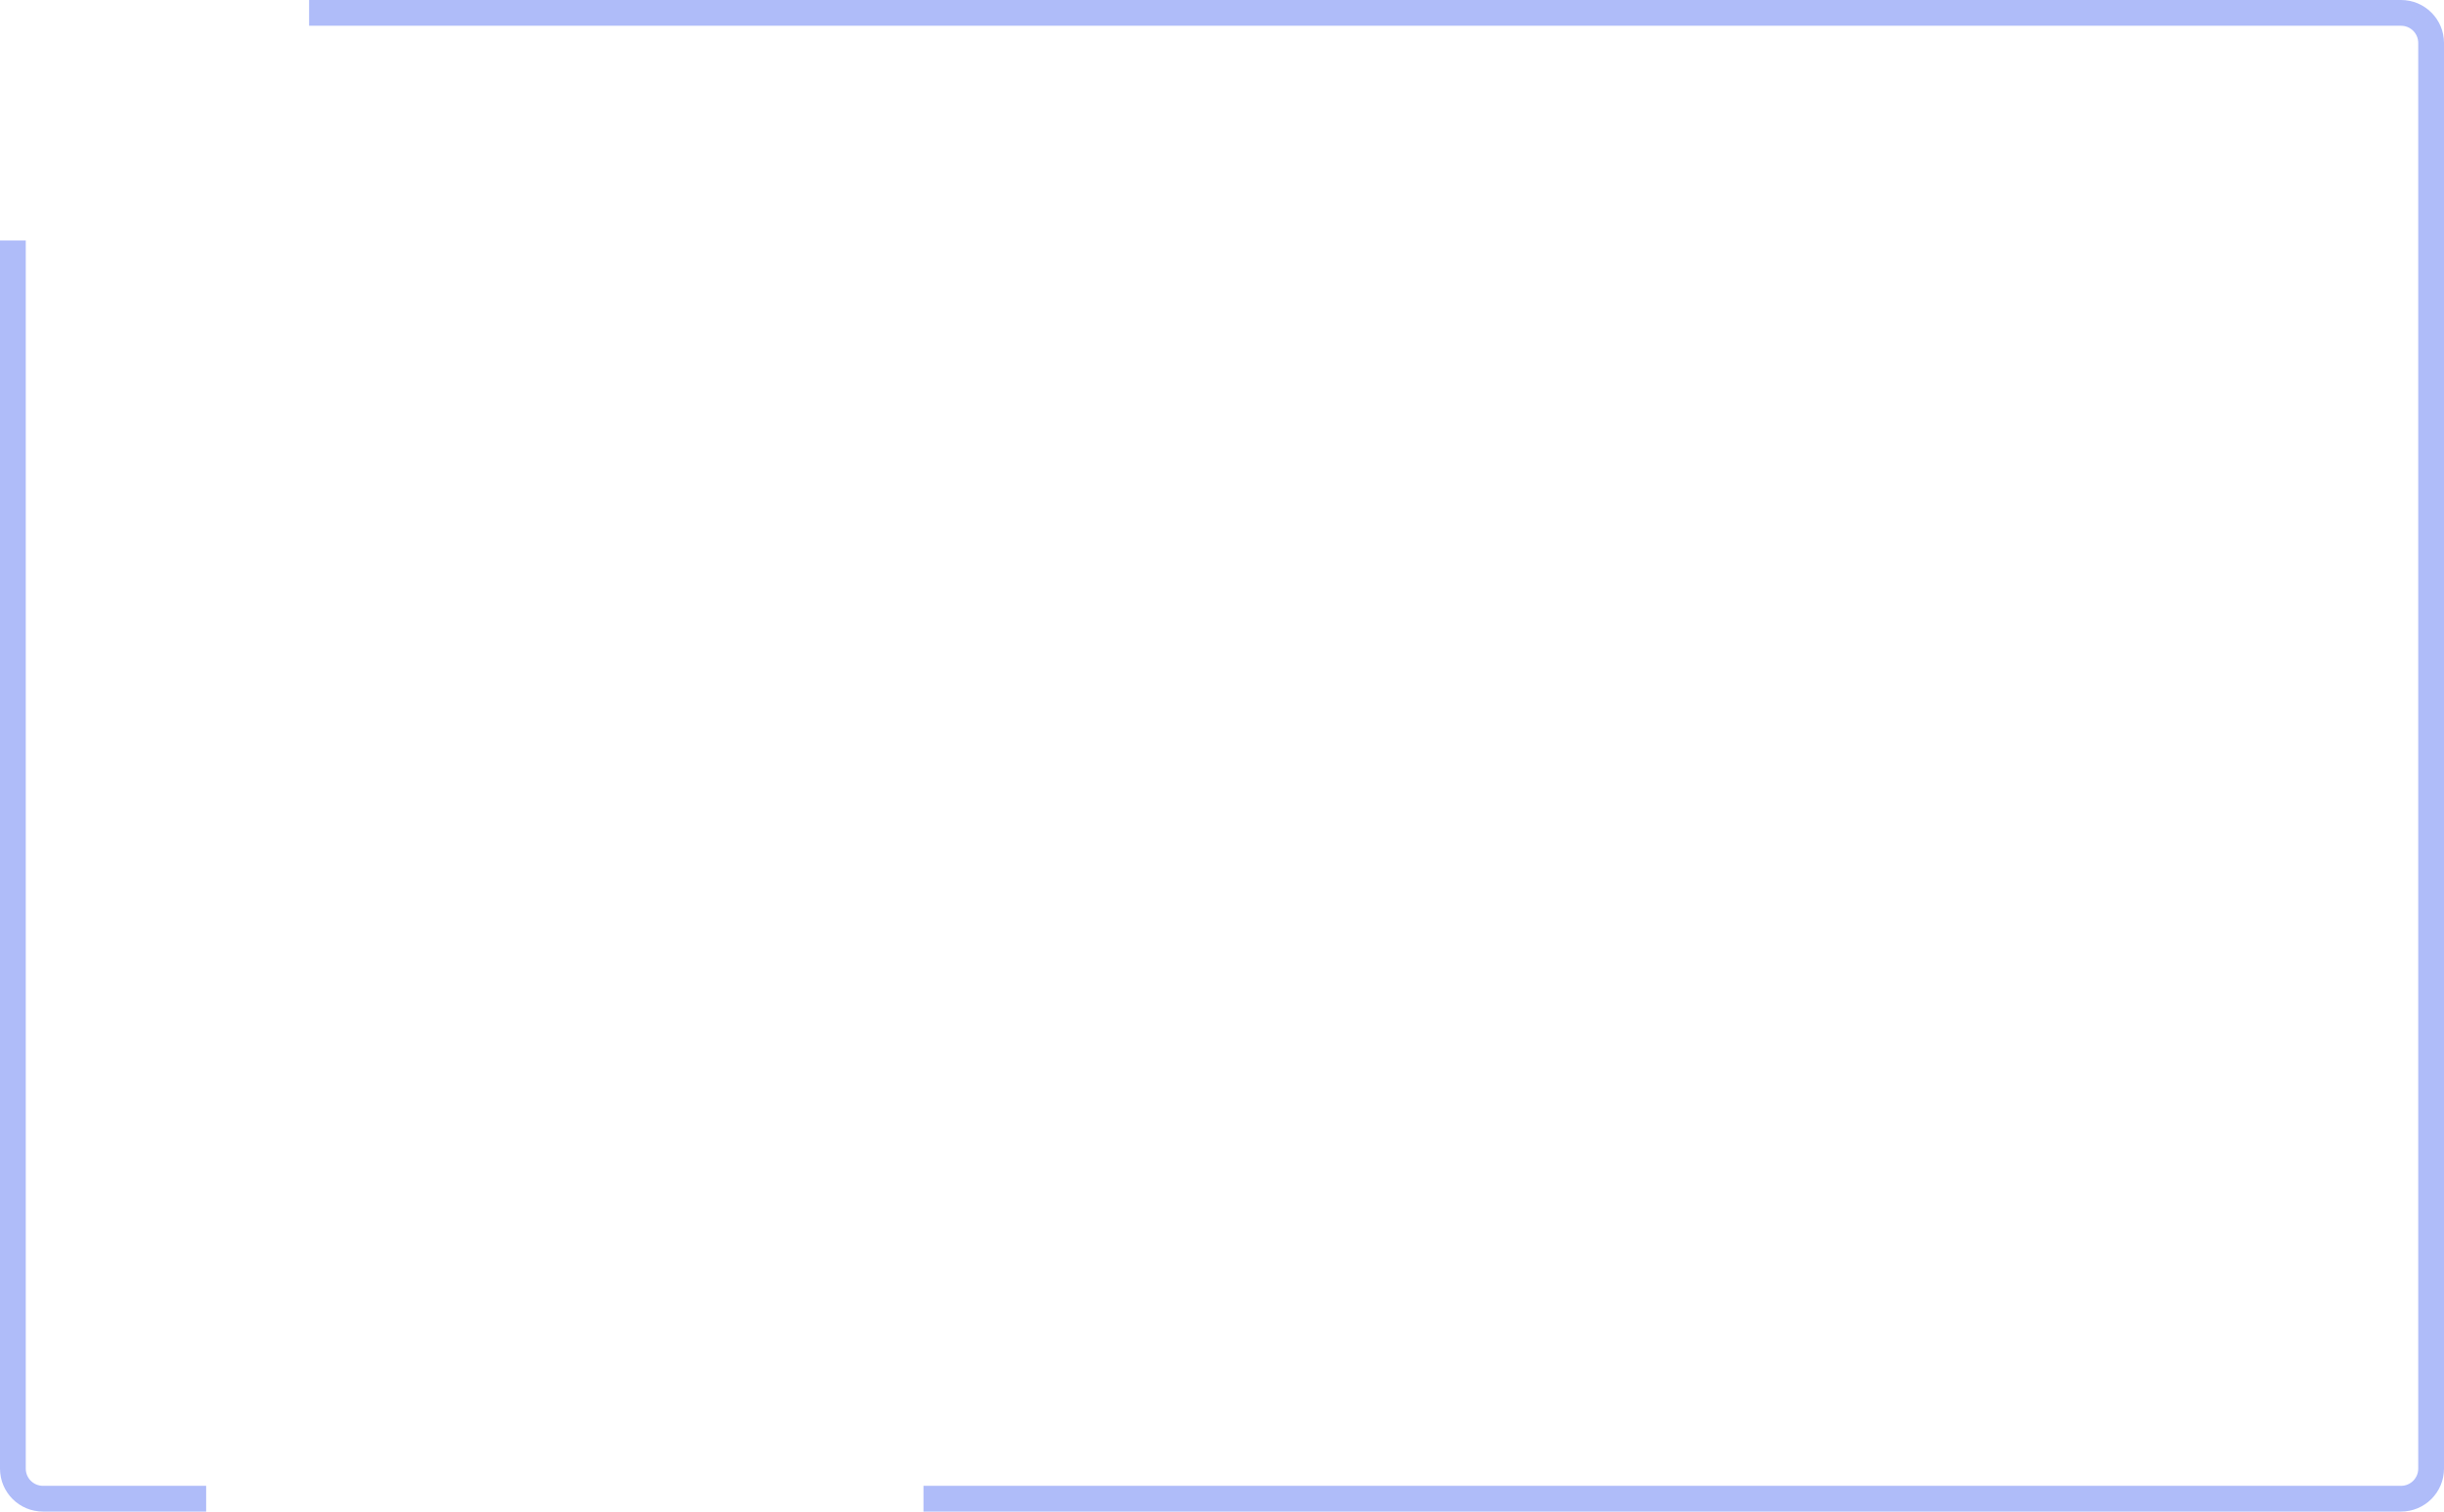 <?xml version="1.0" encoding="UTF-8"?> <svg xmlns="http://www.w3.org/2000/svg" width="569" height="352" viewBox="0 0 569 352" fill="none"> <path opacity="0.4" fill-rule="evenodd" clip-rule="evenodd" d="M0 342V56H6V342C6 344.209 7.791 346 10 346H48V352H10C4.477 352 0 347.523 0 342ZM215 352H559C564.523 352 569 347.523 569 342V10C569 4.477 564.523 0 559 0H71.961V6H559C561.209 6 563 7.791 563 10V342C563 344.209 561.209 346 559 346H215V352Z" fill="#3759F0"></path> </svg> 